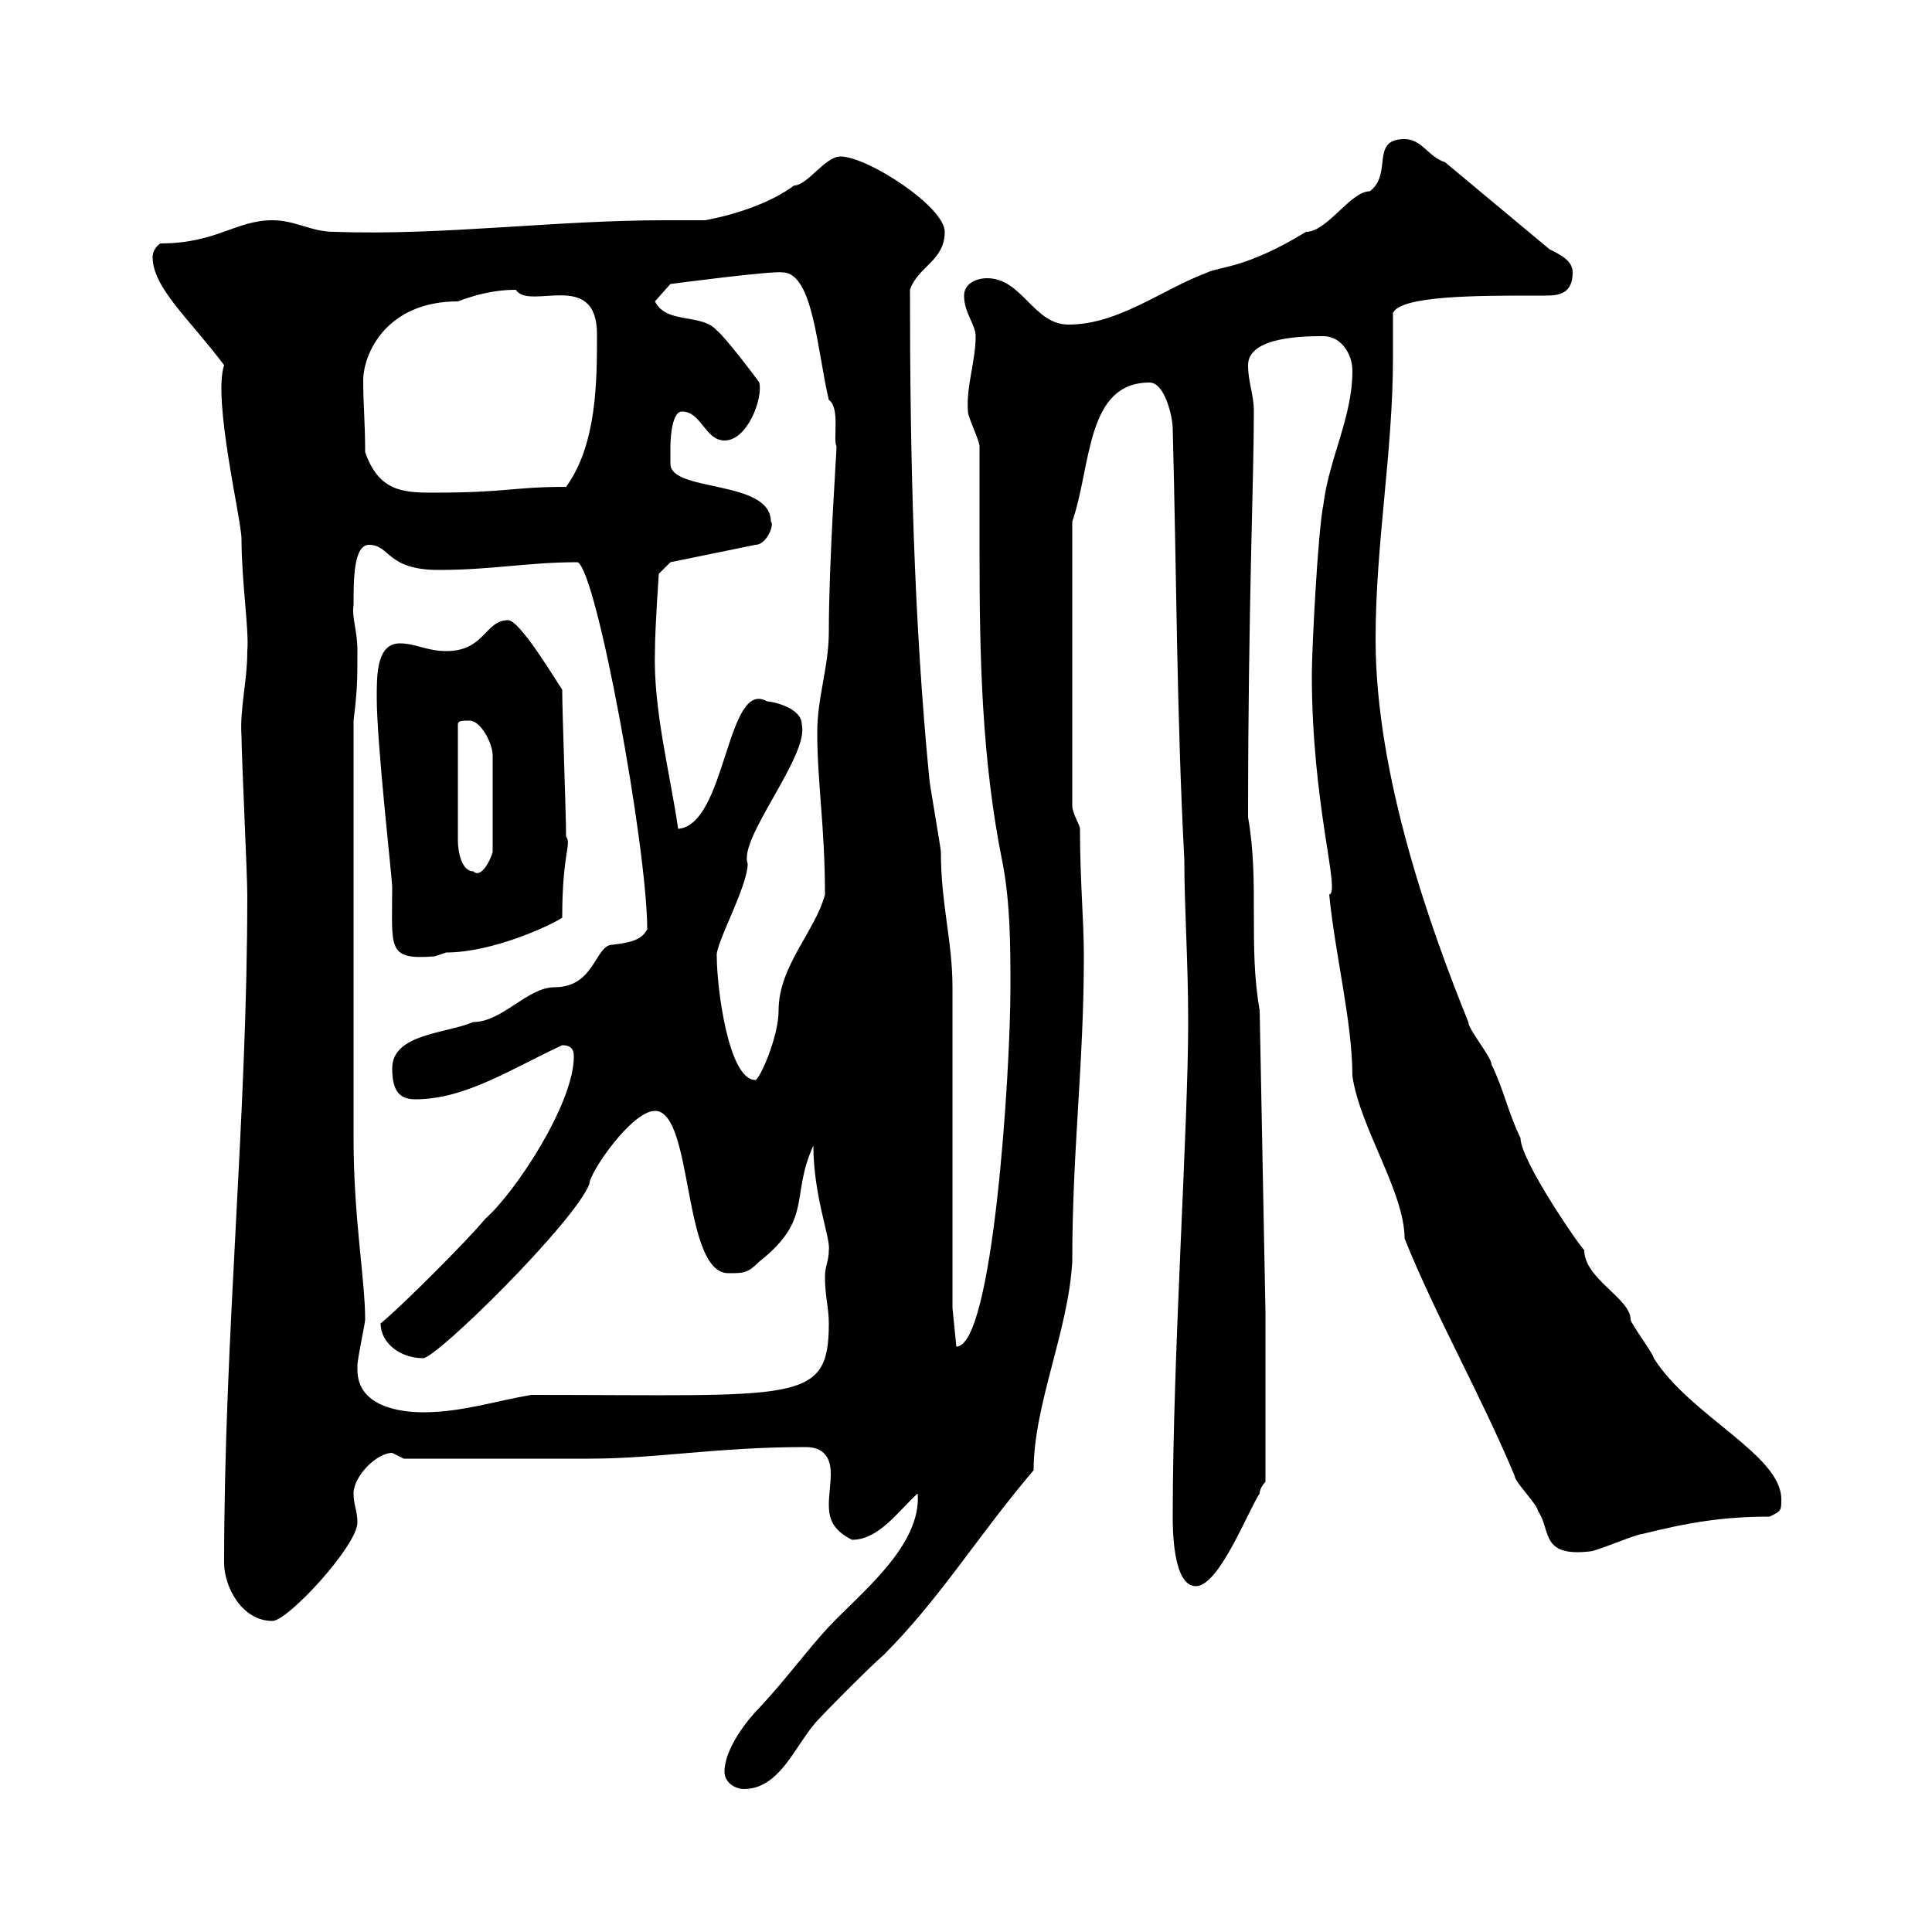 <svg xmlns="http://www.w3.org/2000/svg" xmlns:xlink="http://www.w3.org/1999/xlink" width="300" height="300"><path d="M112.50 275.10C112.50 276.90 114.30 277.80 115.50 277.80C120.90 277.80 123.30 271.50 126.30 267.90C126.90 267 135.90 258 137.10 257.10C146.10 248.10 151.80 238.50 160.50 228.30C160.50 218.10 165.90 206.70 166.50 195.90C166.50 178.50 168.30 165.30 168.30 148.50C168.30 142.80 167.70 136.80 167.70 128.70C167.70 128.10 166.50 126.30 166.50 125.10L166.50 81C169.50 72.30 168.60 59.40 178.50 59.40C180.90 59.40 182.10 64.80 182.10 66.60C182.70 89.10 182.70 110.70 183.90 133.50C183.90 141 184.50 149.10 184.50 158.70C184.50 175.20 182.10 210.30 182.10 235.50C182.10 237.30 182.10 246.30 185.70 246.30C189.30 246.30 193.80 234.60 195.60 231.90C195.60 231 196.50 230.10 196.50 230.10L196.50 203.70L195.60 156.90C193.80 146.70 195.60 137.10 193.80 126.90C193.80 94.50 194.70 74.40 194.70 63.90C194.70 61.20 193.80 59.40 193.80 56.70C193.80 52.20 202.80 52.20 205.50 52.20C208.20 52.20 210 54.90 210 57.60C210 64.80 206.40 71.10 205.50 78.30C204.60 82.80 203.70 101.10 203.70 104.70C203.70 125.10 208.20 138.60 206.40 138.90C207.30 148.20 210 158.70 210 167.10C211.20 175.20 218.10 185.10 218.10 192.30C222.90 204.30 230.10 216.90 235.20 229.20C235.20 230.10 238.80 233.70 238.80 234.60C240.90 237.60 239.10 241.80 246.90 240.90C247.80 240.90 254.10 238.20 255 238.20C262.20 236.40 267.60 235.50 274.80 235.50C276.60 234.60 276.60 234.60 276.60 232.80C276.60 225.90 262.50 219.90 256.80 210.90C256.80 210.30 253.20 205.50 253.20 204.90C253.20 201.60 246 198.60 246 194.10C245.70 194.10 236.10 180.30 236.10 176.70C234.30 173.10 233.40 168.90 231.60 165.30C231.60 164.10 228 159.90 228 158.70C222.30 144.60 213.60 120.60 213.60 99.30C213.60 84.30 216.30 70.20 216.30 55.50C216.30 53.10 216.30 50.70 216.30 48.60C217.50 45.90 229.50 45.90 237.90 45.90C238.50 45.90 239.10 45.90 240 45.90C242.10 45.90 244.20 45.60 244.20 42.30C244.20 40.50 242.40 39.60 240.60 38.70L224.40 25.20C221.70 24.30 220.80 21.60 218.10 21.60C212.70 21.60 216.30 27 212.70 29.70C209.70 29.70 206.10 36 202.80 36C193.50 41.70 189.30 41.40 187.50 42.30C180.30 45 173.70 50.40 165.90 50.40C160.50 50.40 158.70 43.20 153.30 43.20C151.50 43.20 149.70 44.10 149.70 45.90C149.70 48.60 151.50 50.40 151.50 52.20C151.50 56.10 150 60 150.30 63.90C150.30 64.80 152.10 68.40 152.10 69.30C152.10 74.70 152.10 80.10 152.10 85.50C152.10 101.70 152.40 117.90 155.70 134.10C156.90 140.40 156.90 147.30 156.90 153.30C156.90 166.50 154.20 209.10 148.50 209.10L147.90 203.10L147.90 153.30C147.90 146.10 146.10 140.40 146.10 132.30C146.10 131.70 144.30 121.50 144.30 120.90C141.90 96.30 141.30 71.10 141.30 45C142.50 41.40 146.70 40.50 146.70 36C146.70 32.10 134.70 24.30 130.50 24.30C128.10 24.30 125.40 28.80 123.30 28.80C119.70 31.50 114.30 33.30 109.50 34.20C107.40 34.20 105.30 34.20 103.20 34.20C86.10 34.20 68.70 36.60 51.90 36C48.30 36 45.90 34.20 42.30 34.20C36.60 34.20 33.60 37.80 24.90 37.80C24 38.40 23.70 39.30 23.70 39.90C23.70 44.70 29.40 49.50 34.80 56.70C33 62.10 37.50 80.70 37.50 83.70C37.50 90.30 38.70 97.80 38.40 101.10C38.40 105.90 37.20 110.10 37.50 114.30C37.50 117.30 38.40 135.90 38.40 138.90C38.40 173.70 34.80 207.30 34.80 242.70C34.80 246.30 37.50 251.70 42.30 251.70C44.70 251.70 55.50 240 55.50 236.40C55.50 234.60 54.90 233.70 54.90 231.90C54.90 229.20 58.50 225.60 60.90 225.60C60.90 225.60 62.70 226.50 62.70 226.50C74.70 226.50 85.80 226.50 91.50 226.50C102 226.50 111.30 224.70 125.10 224.70C128.70 224.70 129 227.40 129 228.90C129 230.40 128.70 232.20 128.70 233.70C128.70 235.80 129.30 237.60 132.30 239.10C136.50 239.10 139.50 234.60 142.50 231.90C143.10 240 133.80 247.20 128.70 252.60C125.10 256.50 122.10 260.70 117.90 265.20C116.10 267 112.50 271.50 112.50 275.10ZM55.50 212.70C55.50 212.70 55.50 212.10 55.50 212.10C55.50 210.90 56.70 205.50 56.70 204.90C56.70 198.60 54.90 189.30 54.90 176.70L54.90 111.90C55.50 107.10 55.50 105.30 55.50 101.10C55.50 97.80 54.60 96 54.90 93.90C54.90 90 54.90 84.60 57.30 84.60C60.60 84.60 60 88.50 68.10 88.50C76.50 88.50 81.90 87.30 89.70 87.30C92.70 88.80 100.50 131.70 100.50 144.30C99.60 146.10 97.50 146.40 95.10 146.70C92.40 146.70 92.40 153.30 86.10 153.30C81.90 153.30 78 158.70 73.50 158.70C69.30 160.50 60.90 160.50 60.90 165.90C60.90 169.50 62.10 170.70 64.50 170.70C72.30 170.70 79.50 165.90 87.30 162.30C89.10 162.30 89.10 163.50 89.10 164.10C89.10 171.30 80.10 185.10 75.30 189.30C72.90 192.30 62.10 203.10 59.10 205.50C59.10 208.50 62.10 210.90 65.70 210.90C67.80 210.90 89.10 189.90 91.50 183.90C91.50 182.10 98.10 172.50 101.70 172.50C107.70 172.50 105.90 197.70 113.10 197.70C115.50 197.70 116.10 197.70 117.90 195.90C126.30 189.30 122.70 185.70 126.30 177.90C126.30 185.70 129 192.30 128.70 194.10C128.70 195.90 128.10 196.50 128.10 198.30C128.10 201.30 128.70 203.10 128.70 205.50C128.70 218.10 123.90 216.60 82.50 216.60C77.10 217.50 71.70 219.30 65.70 219.30C62.10 219.30 55.50 218.40 55.50 212.70ZM111.30 148.50C111 146.70 116.10 137.70 116.10 134.10C114.60 130.20 125.70 117.30 124.50 112.50C124.50 109.80 119.70 108.90 119.10 108.90C112.80 105.30 112.80 128.10 105.30 128.70C104.10 120.30 101.40 110.10 101.70 101.10C101.70 97.50 102.30 89.10 102.30 89.10L104.10 87.30L117.30 84.60C119.10 84.60 120.30 81.30 119.70 81C119.70 74.40 104.10 76.50 104.10 72C104.10 72 104.10 70.20 104.10 69.30C104.10 69.30 104.10 63.90 105.90 63.90C108.90 63.90 109.50 68.40 112.50 68.40C116.10 68.40 118.50 61.80 117.90 59.40C117.30 58.50 112.50 52.20 111.30 51.30C108.90 48.60 103.50 50.40 101.70 46.80L104.10 44.10C104.10 44.10 120 42 121.50 42.30C126.30 42.30 126.90 54.60 128.70 62.10C130.50 63.30 129.30 68.40 129.90 69.30C129.90 70.20 128.70 87.30 128.70 98.10C128.70 103.50 126.90 108.30 126.90 113.70C126.90 121.50 128.10 128.40 128.10 138.90C126.60 144.60 120.90 150 120.90 156.90C120.90 161.10 117.90 167.70 117.30 167.70C113.10 167.70 111.30 153.30 111.30 148.50ZM58.50 108.30C58.50 115.50 60.90 136.50 60.90 137.70C60.90 147.30 60 149.10 67.50 148.50C67.50 148.50 69.30 147.90 69.30 147.90C76.50 147.90 85.50 143.70 87.30 142.50C87.30 132.30 88.80 131.10 87.90 129.90C87.90 126.30 87.30 110.70 87.30 107.10C86.10 105.30 80.70 96.30 78.90 96.30C75.30 96.30 75.30 101.10 69.30 101.10C66.30 101.10 64.50 99.90 62.10 99.90C58.50 99.90 58.50 104.70 58.50 108.30ZM72.90 111.90C74.70 111.90 76.50 115.50 76.50 117.30L76.50 132.30C76.20 133.50 74.70 136.50 73.50 135.30C71.70 135.30 71.10 132.30 71.10 130.50L71.10 112.50C71.10 111.90 71.70 111.90 72.90 111.90ZM56.70 70.20C56.70 65.70 56.40 62.70 56.40 59.10C56.40 54.90 60 46.80 71.10 46.80C73.50 45.90 76.50 45 80.10 45C82.20 48.30 92.70 41.70 92.70 51.90C92.70 59.10 92.70 69 87.90 75.60C79.50 75.60 78.90 76.50 67.20 76.50C62.40 76.50 58.80 76.20 56.70 70.20Z"/></svg>